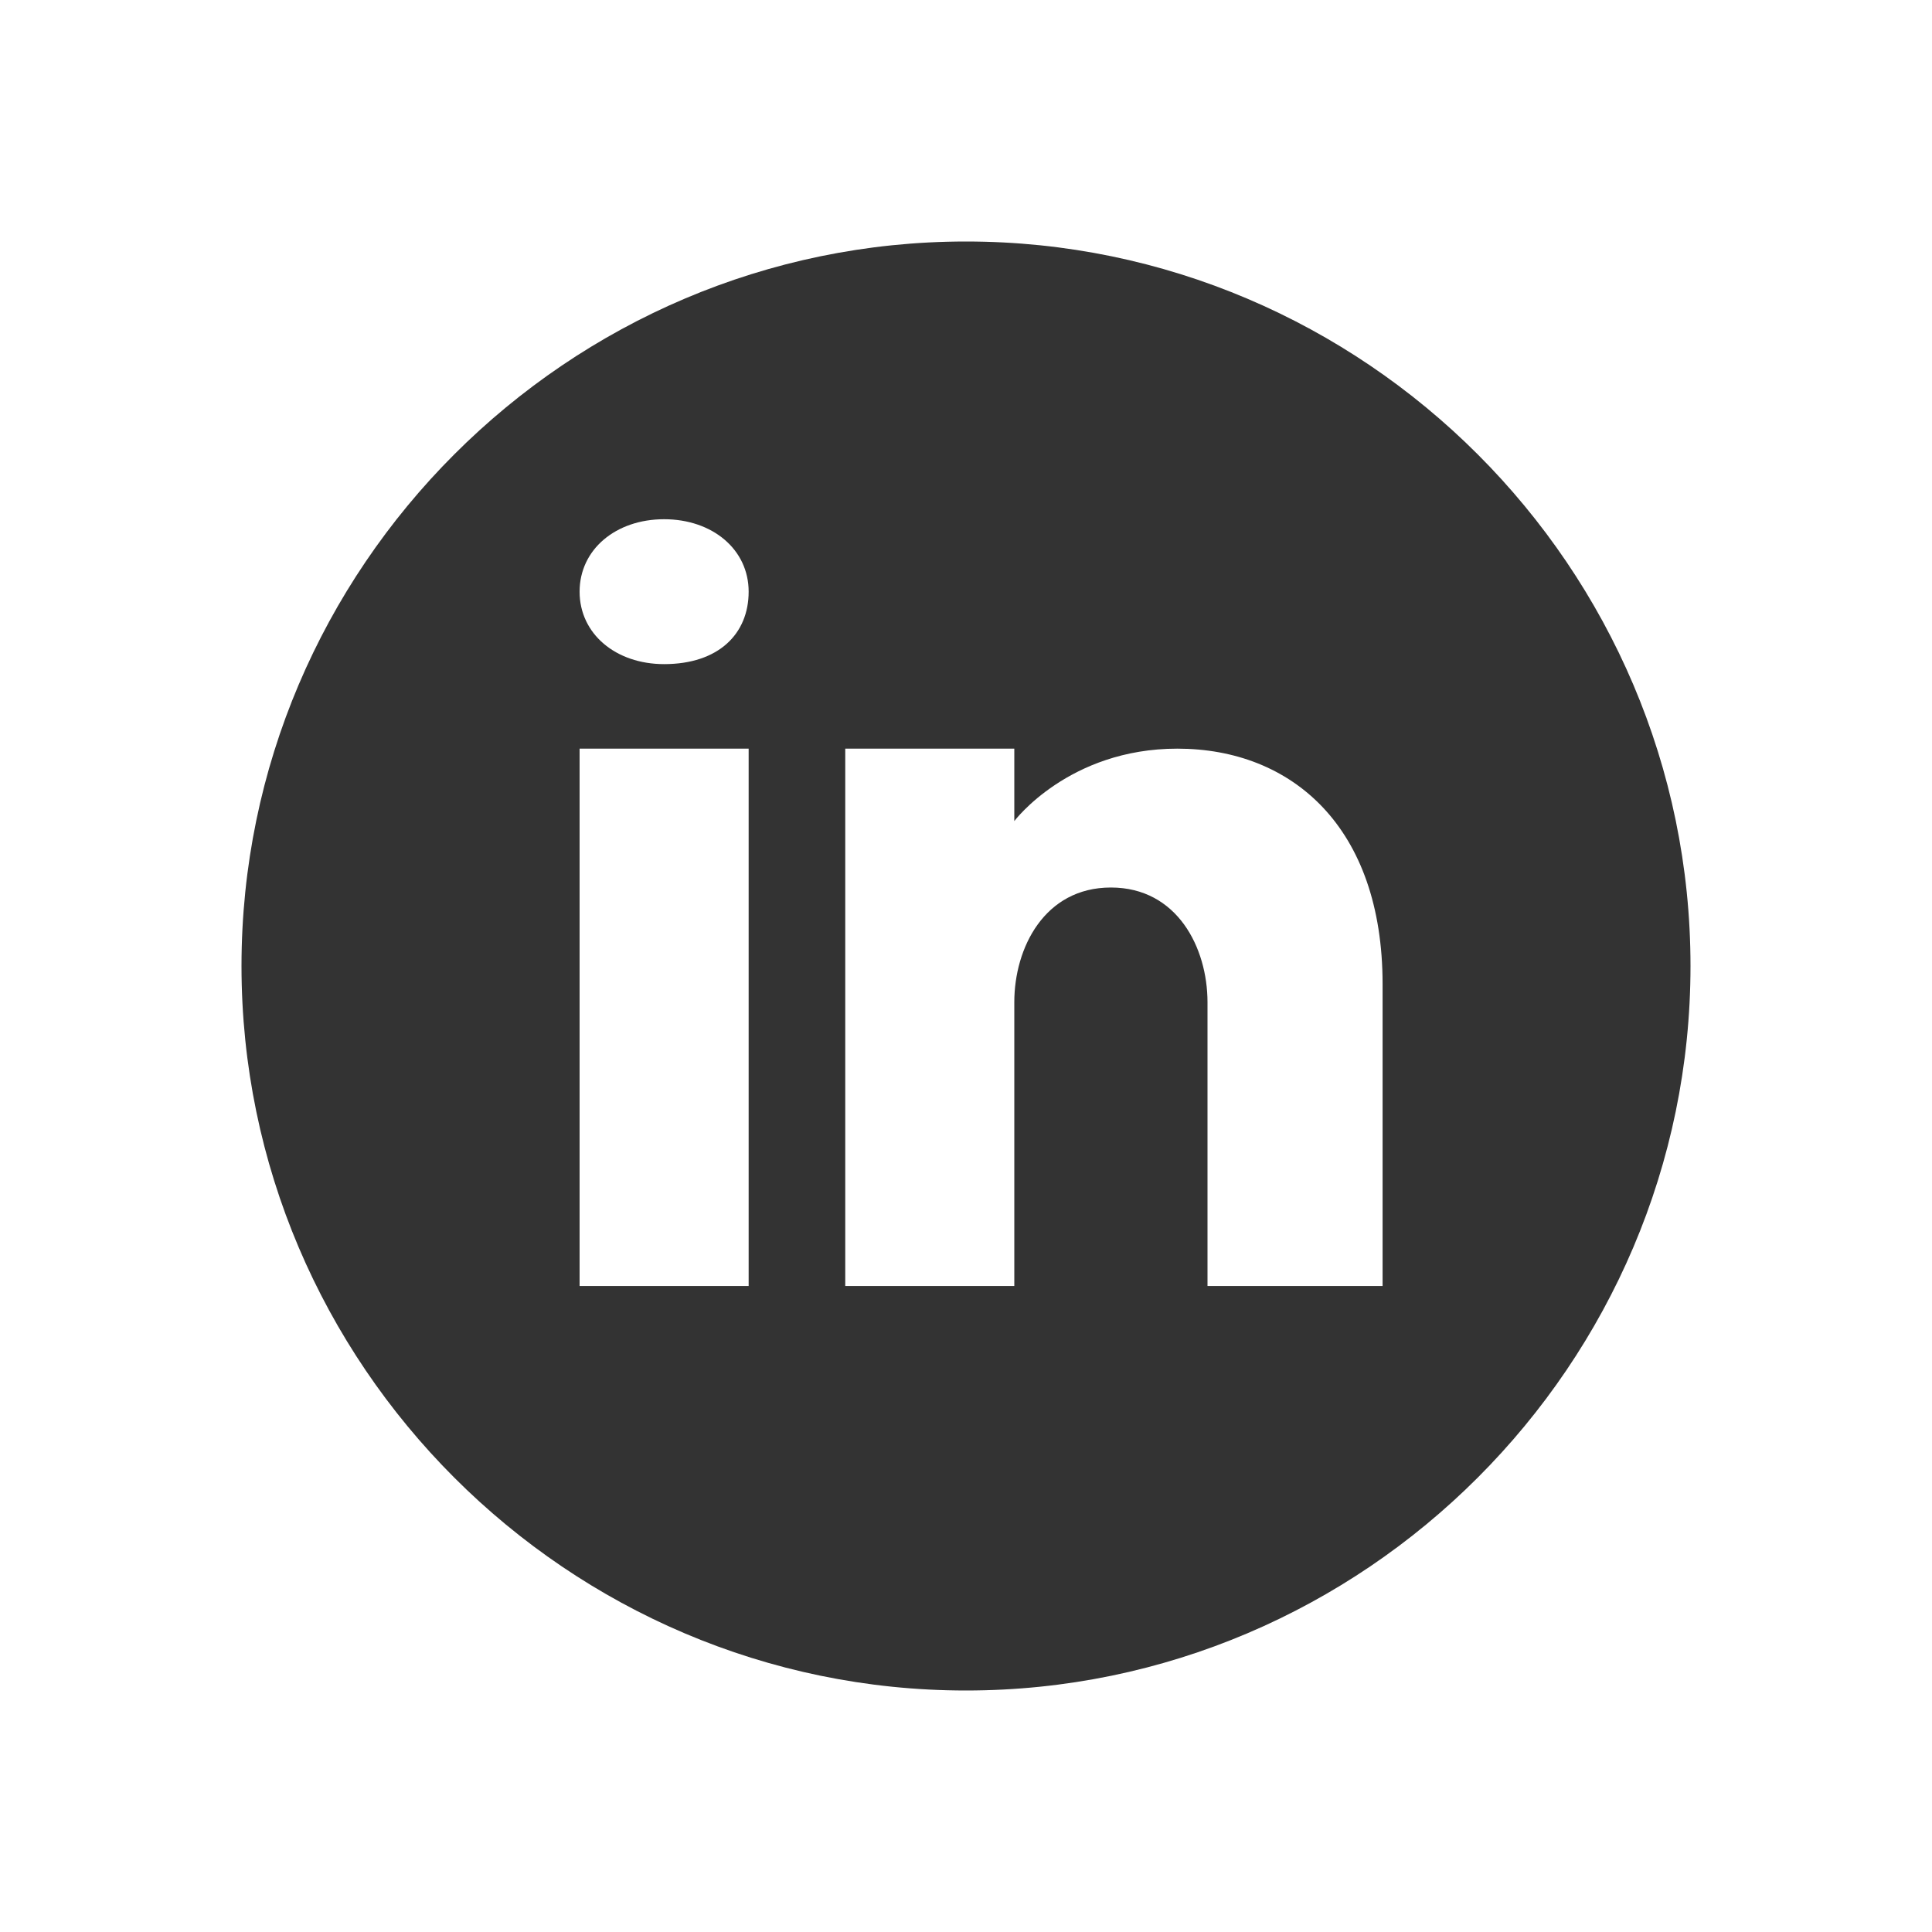 <?xml version="1.0" encoding="utf-8"?>
<!-- Generator: Adobe Illustrator 29.8.2, SVG Export Plug-In . SVG Version: 9.03 Build 0)  -->
<svg version="1.1" id="Layer_1" xmlns="http://www.w3.org/2000/svg" xmlns:xlink="http://www.w3.org/1999/xlink" x="0px" y="0px"
	 viewBox="0 0 32 32" style="enable-background:new 0 0 32 32;" xml:space="preserve">
<style type="text/css">
	.st0{fill:#333333;}
</style>
<path class="st0" d="M16,4C9.4,4,4,9.4,4,16s5.4,12,12,12s12-5.4,12-12S22.6,4,16,4z M12.4,21.3H9.6v-8.9h2.8V21.3z M11,11
	c-0.8,0-1.4-0.5-1.4-1.2s0.6-1.2,1.4-1.2s1.4,0.5,1.4,1.2C12.4,10.5,11.9,11,11,11z M22.8,21.3h-2.8c0,0,0-4.3,0-4.7
	c0-0.9-0.5-1.9-1.6-1.9h0c-1.1,0-1.6,1-1.6,1.9c0,0.4,0,4.7,0,4.7h-2.8v-8.9h2.8v1.2c0,0,0.9-1.2,2.7-1.2c1.9,0,3.4,1.3,3.4,3.9
	V21.3z"/>
</svg>
